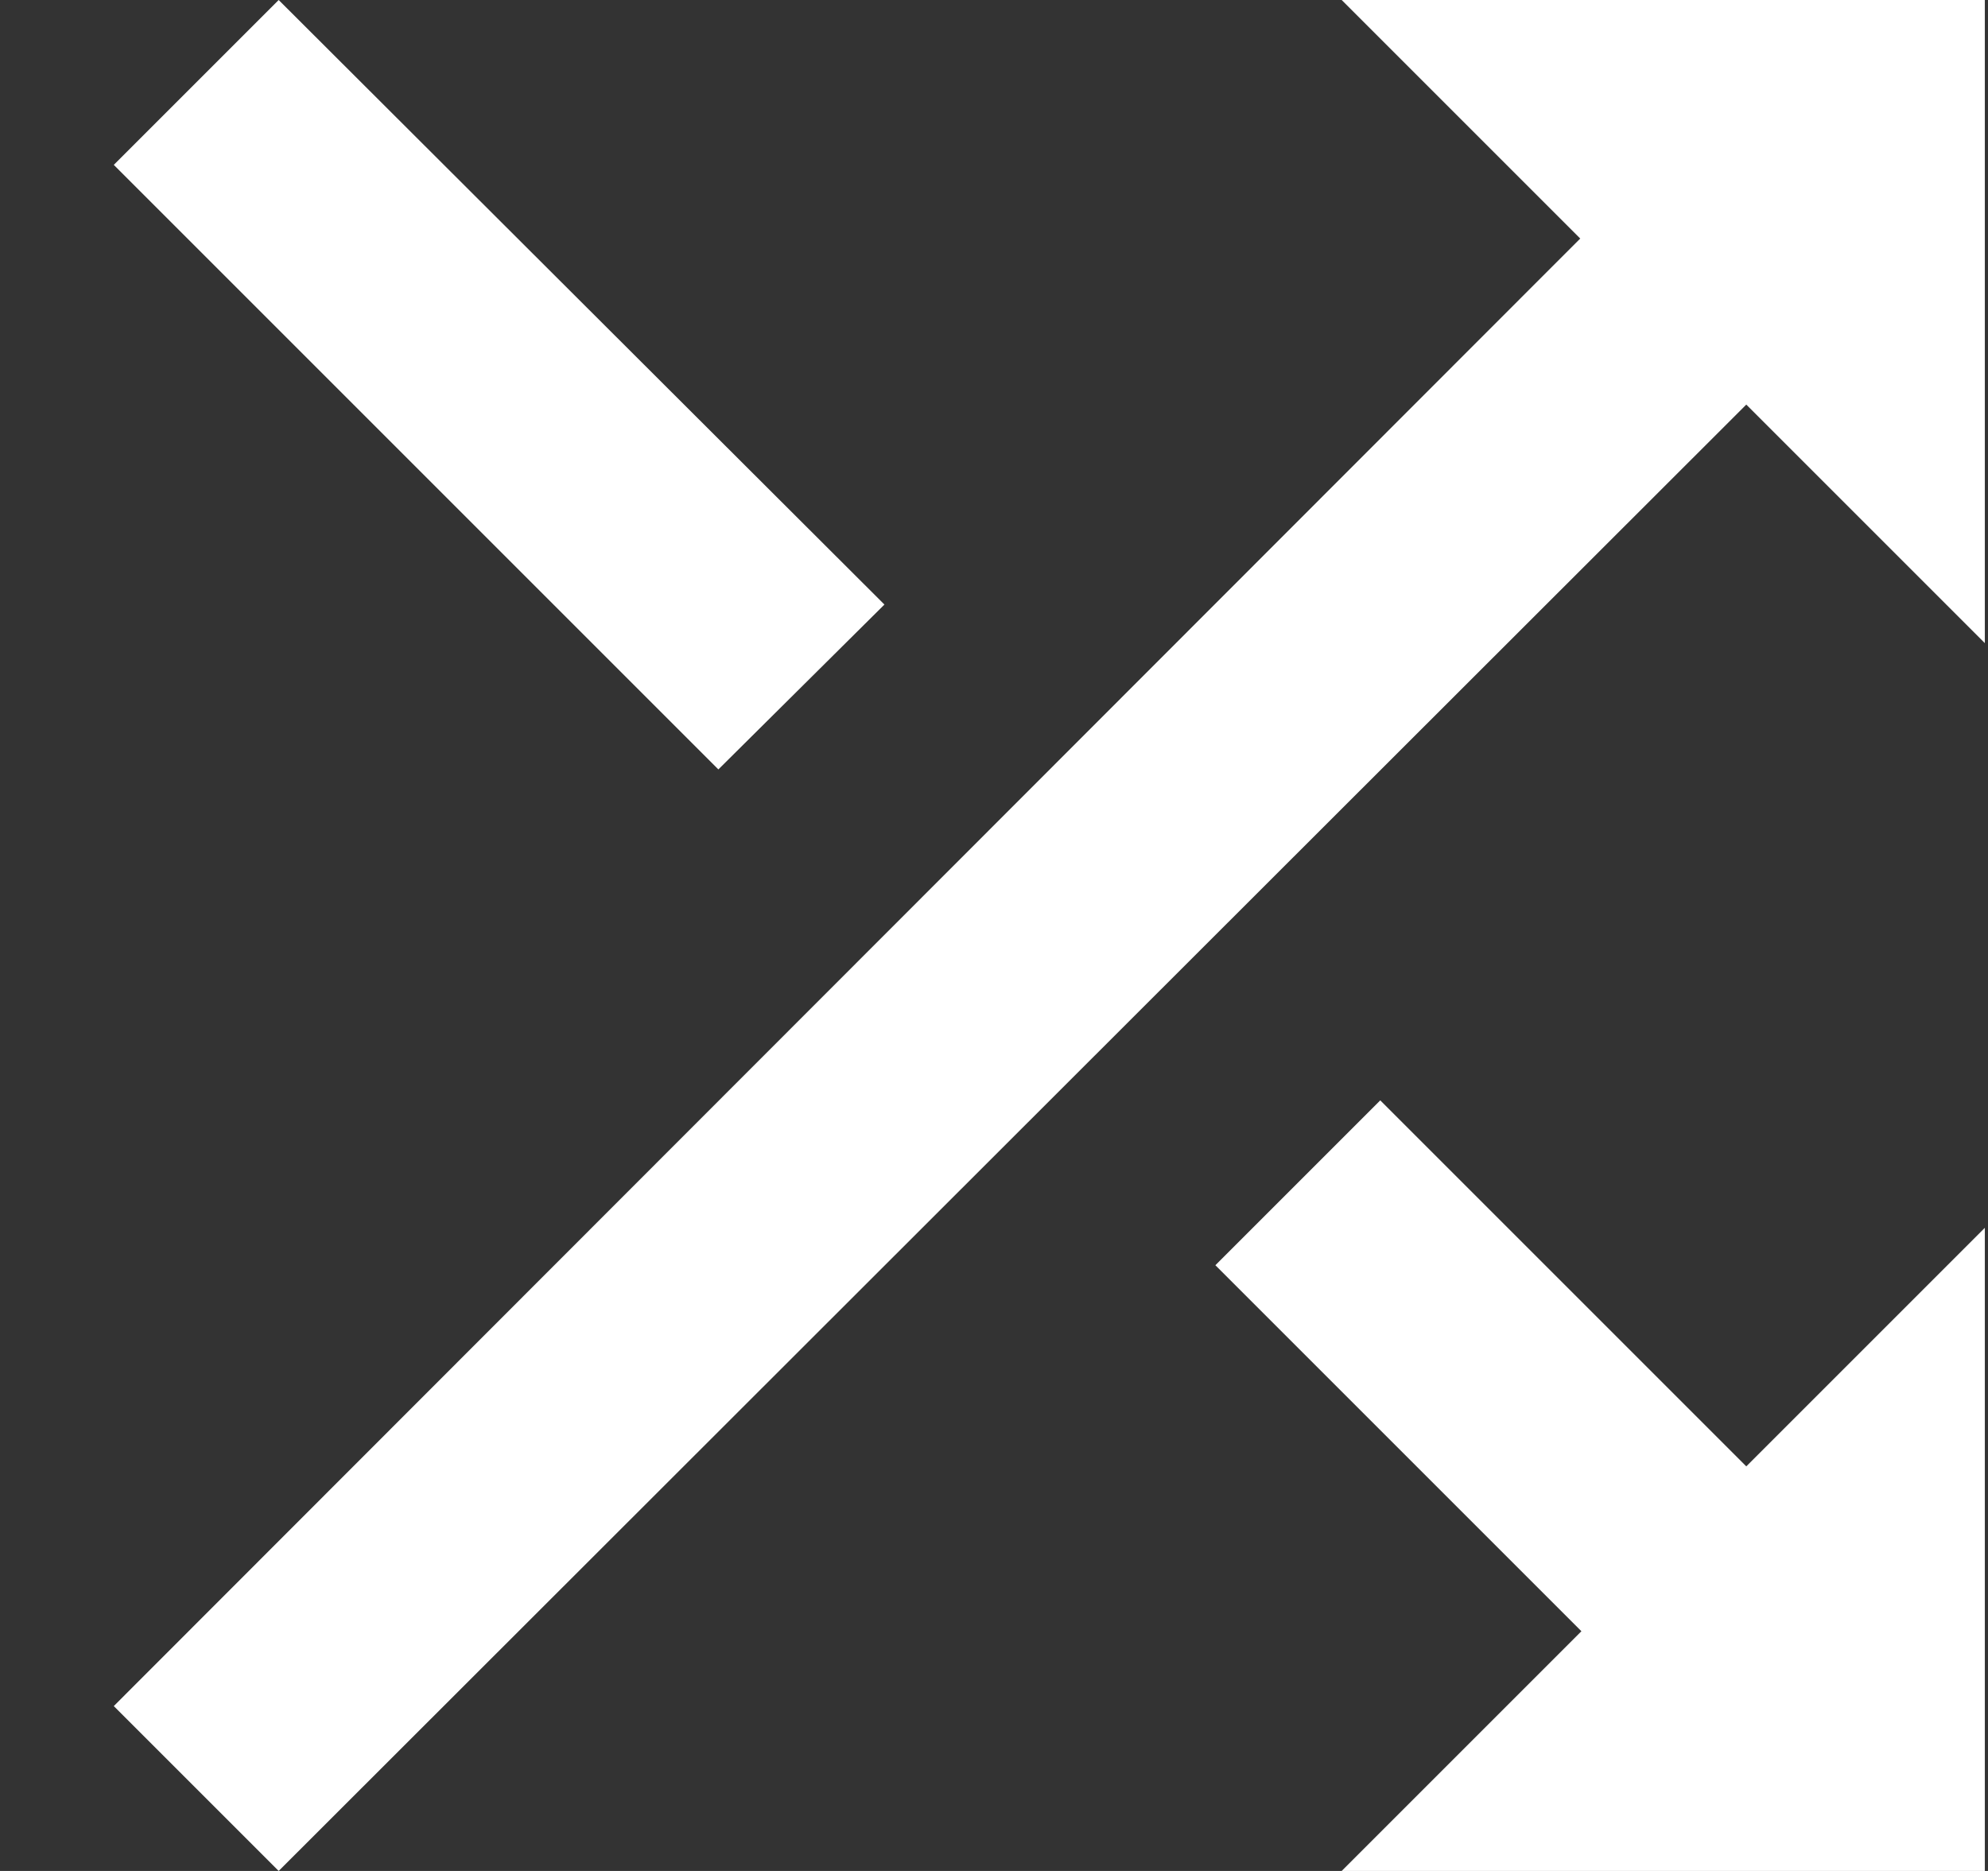 <svg width="17" height="16" viewBox="0 0 17 16" fill="none" xmlns="http://www.w3.org/2000/svg">
<rect x="0" y="0" width="17" height="16" fill="#333333" stroke="none"/>
<path d="M7.563 5.17L2.383 0L0.973 1.41L6.143 6.58L7.563 5.17ZM11.473 0L13.513 2.04L0.973 14.59L2.383 16L14.933 3.46L16.973 5.5V0H11.473ZM11.803 9.41L10.393 10.82L13.523 13.95L11.473 16H16.973V10.5L14.933 12.54L11.803 9.41Z" fill="white"/>
</svg>

